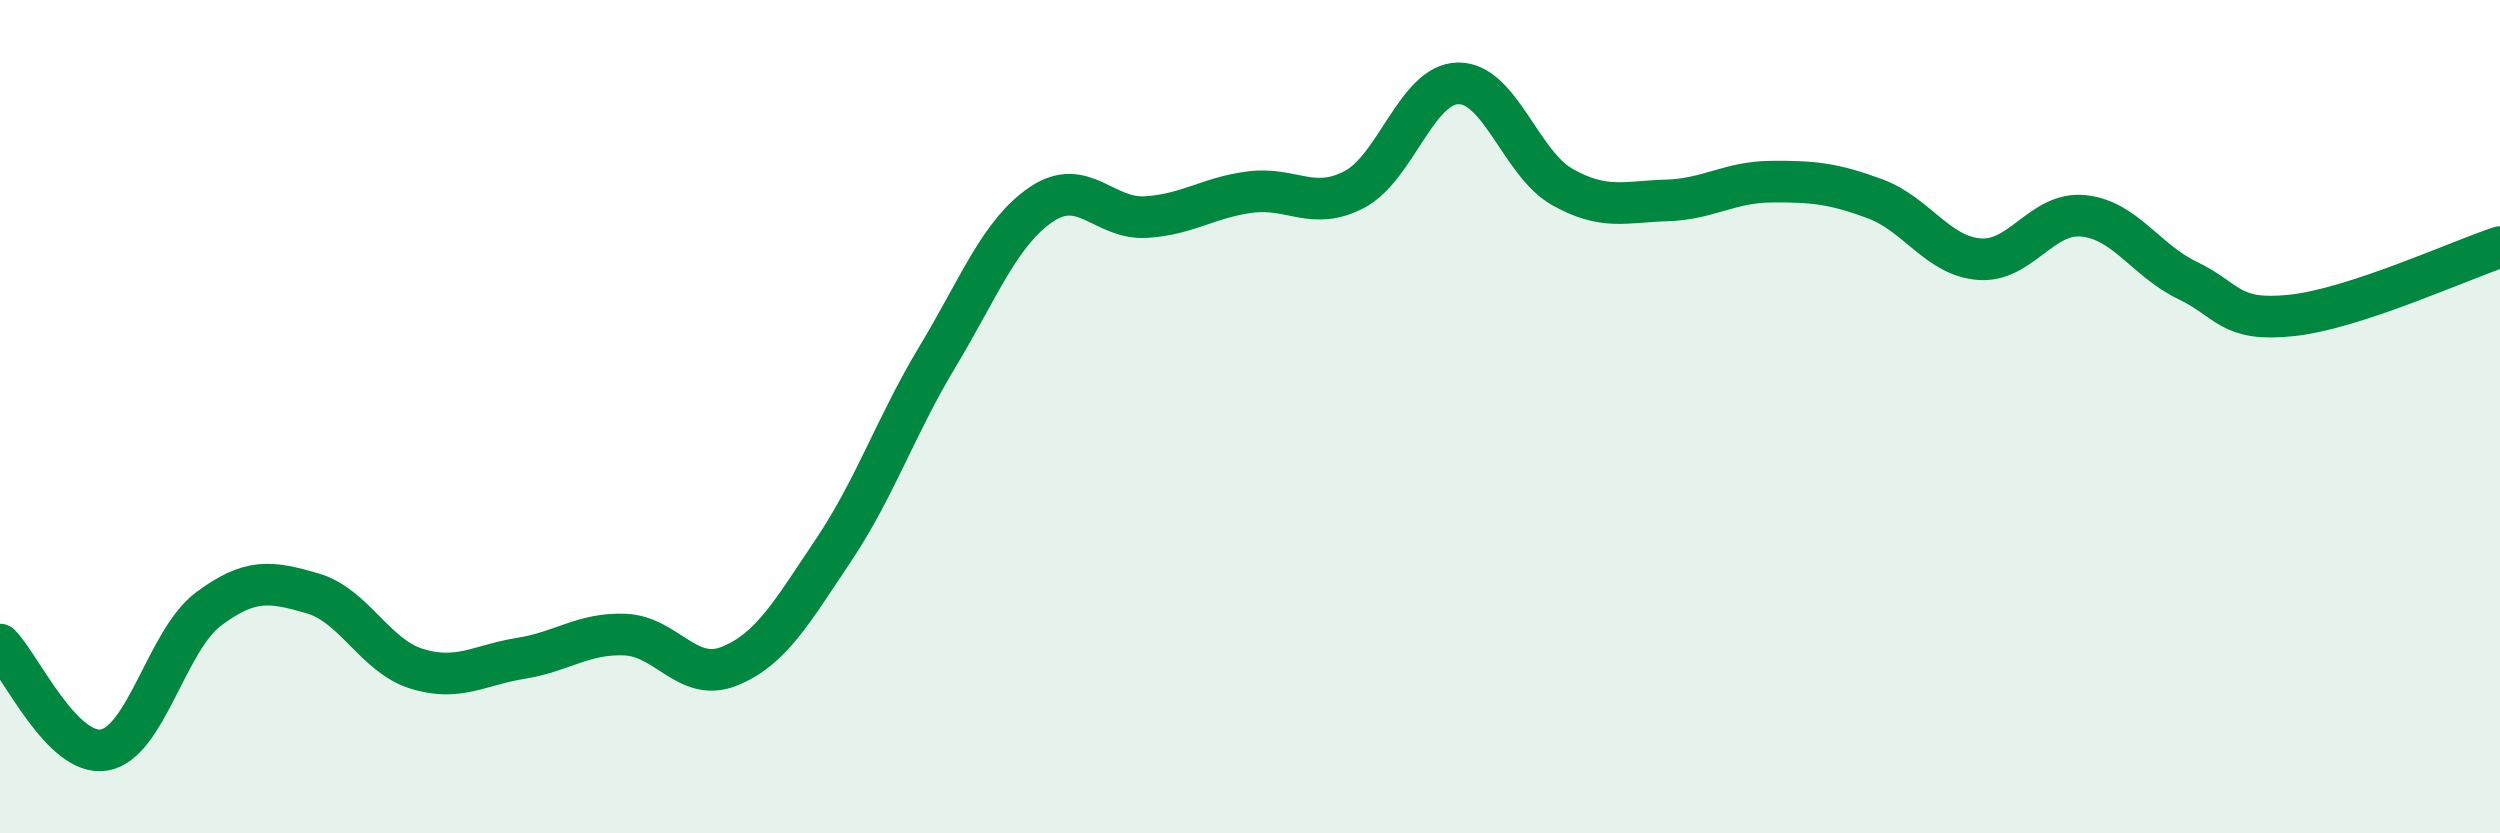 
    <svg width="60" height="20" viewBox="0 0 60 20" xmlns="http://www.w3.org/2000/svg">
      <path
        d="M 0,15.47 C 0.5,15.98 1.5,18.17 2.5,18 C 3.5,17.83 4,15.37 5,14.62 C 6,13.87 6.5,13.95 7.5,14.24 C 8.5,14.53 9,15.74 10,16.05 C 11,16.36 11.5,15.96 12.5,15.8 C 13.5,15.64 14,15.19 15,15.23 C 16,15.27 16.5,16.39 17.5,15.99 C 18.5,15.59 19,14.7 20,13.21 C 21,11.72 21.5,10.22 22.5,8.56 C 23.5,6.9 24,5.57 25,4.9 C 26,4.23 26.5,5.27 27.5,5.21 C 28.5,5.15 29,4.74 30,4.61 C 31,4.48 31.5,5.07 32.5,4.55 C 33.5,4.03 34,2.01 35,2 C 36,1.99 36.5,3.93 37.5,4.49 C 38.5,5.05 39,4.84 40,4.81 C 41,4.78 41.5,4.37 42.5,4.36 C 43.5,4.35 44,4.4 45,4.77 C 46,5.14 46.5,6.14 47.5,6.22 C 48.5,6.3 49,5.08 50,5.18 C 51,5.28 51.5,6.25 52.5,6.73 C 53.5,7.21 53.5,7.73 55,7.57 C 56.5,7.41 59,6.26 60,5.93L60 20L0 20Z"
        fill="#008740"
        opacity="0.1"
        stroke-linecap="round"
        stroke-linejoin="round"
      />
      <path
        d="M 0,15.47 C 0.5,15.98 1.5,18.17 2.5,18 C 3.5,17.83 4,15.37 5,14.62 C 6,13.87 6.5,13.95 7.5,14.24 C 8.5,14.53 9,15.74 10,16.05 C 11,16.36 11.5,15.96 12.5,15.8 C 13.5,15.64 14,15.19 15,15.23 C 16,15.27 16.5,16.39 17.5,15.99 C 18.5,15.59 19,14.7 20,13.21 C 21,11.72 21.5,10.22 22.5,8.56 C 23.5,6.9 24,5.57 25,4.9 C 26,4.23 26.5,5.27 27.5,5.21 C 28.5,5.15 29,4.74 30,4.61 C 31,4.48 31.5,5.07 32.5,4.55 C 33.5,4.03 34,2.01 35,2 C 36,1.99 36.5,3.93 37.5,4.49 C 38.5,5.05 39,4.84 40,4.81 C 41,4.78 41.5,4.37 42.5,4.36 C 43.5,4.35 44,4.4 45,4.77 C 46,5.14 46.5,6.14 47.5,6.22 C 48.5,6.3 49,5.08 50,5.18 C 51,5.28 51.5,6.25 52.5,6.73 C 53.5,7.21 53.5,7.73 55,7.57 C 56.5,7.41 59,6.26 60,5.93"
        stroke="#008740"
        stroke-width="1"
        fill="none"
        stroke-linecap="round"
        stroke-linejoin="round"
      />
    </svg>
  